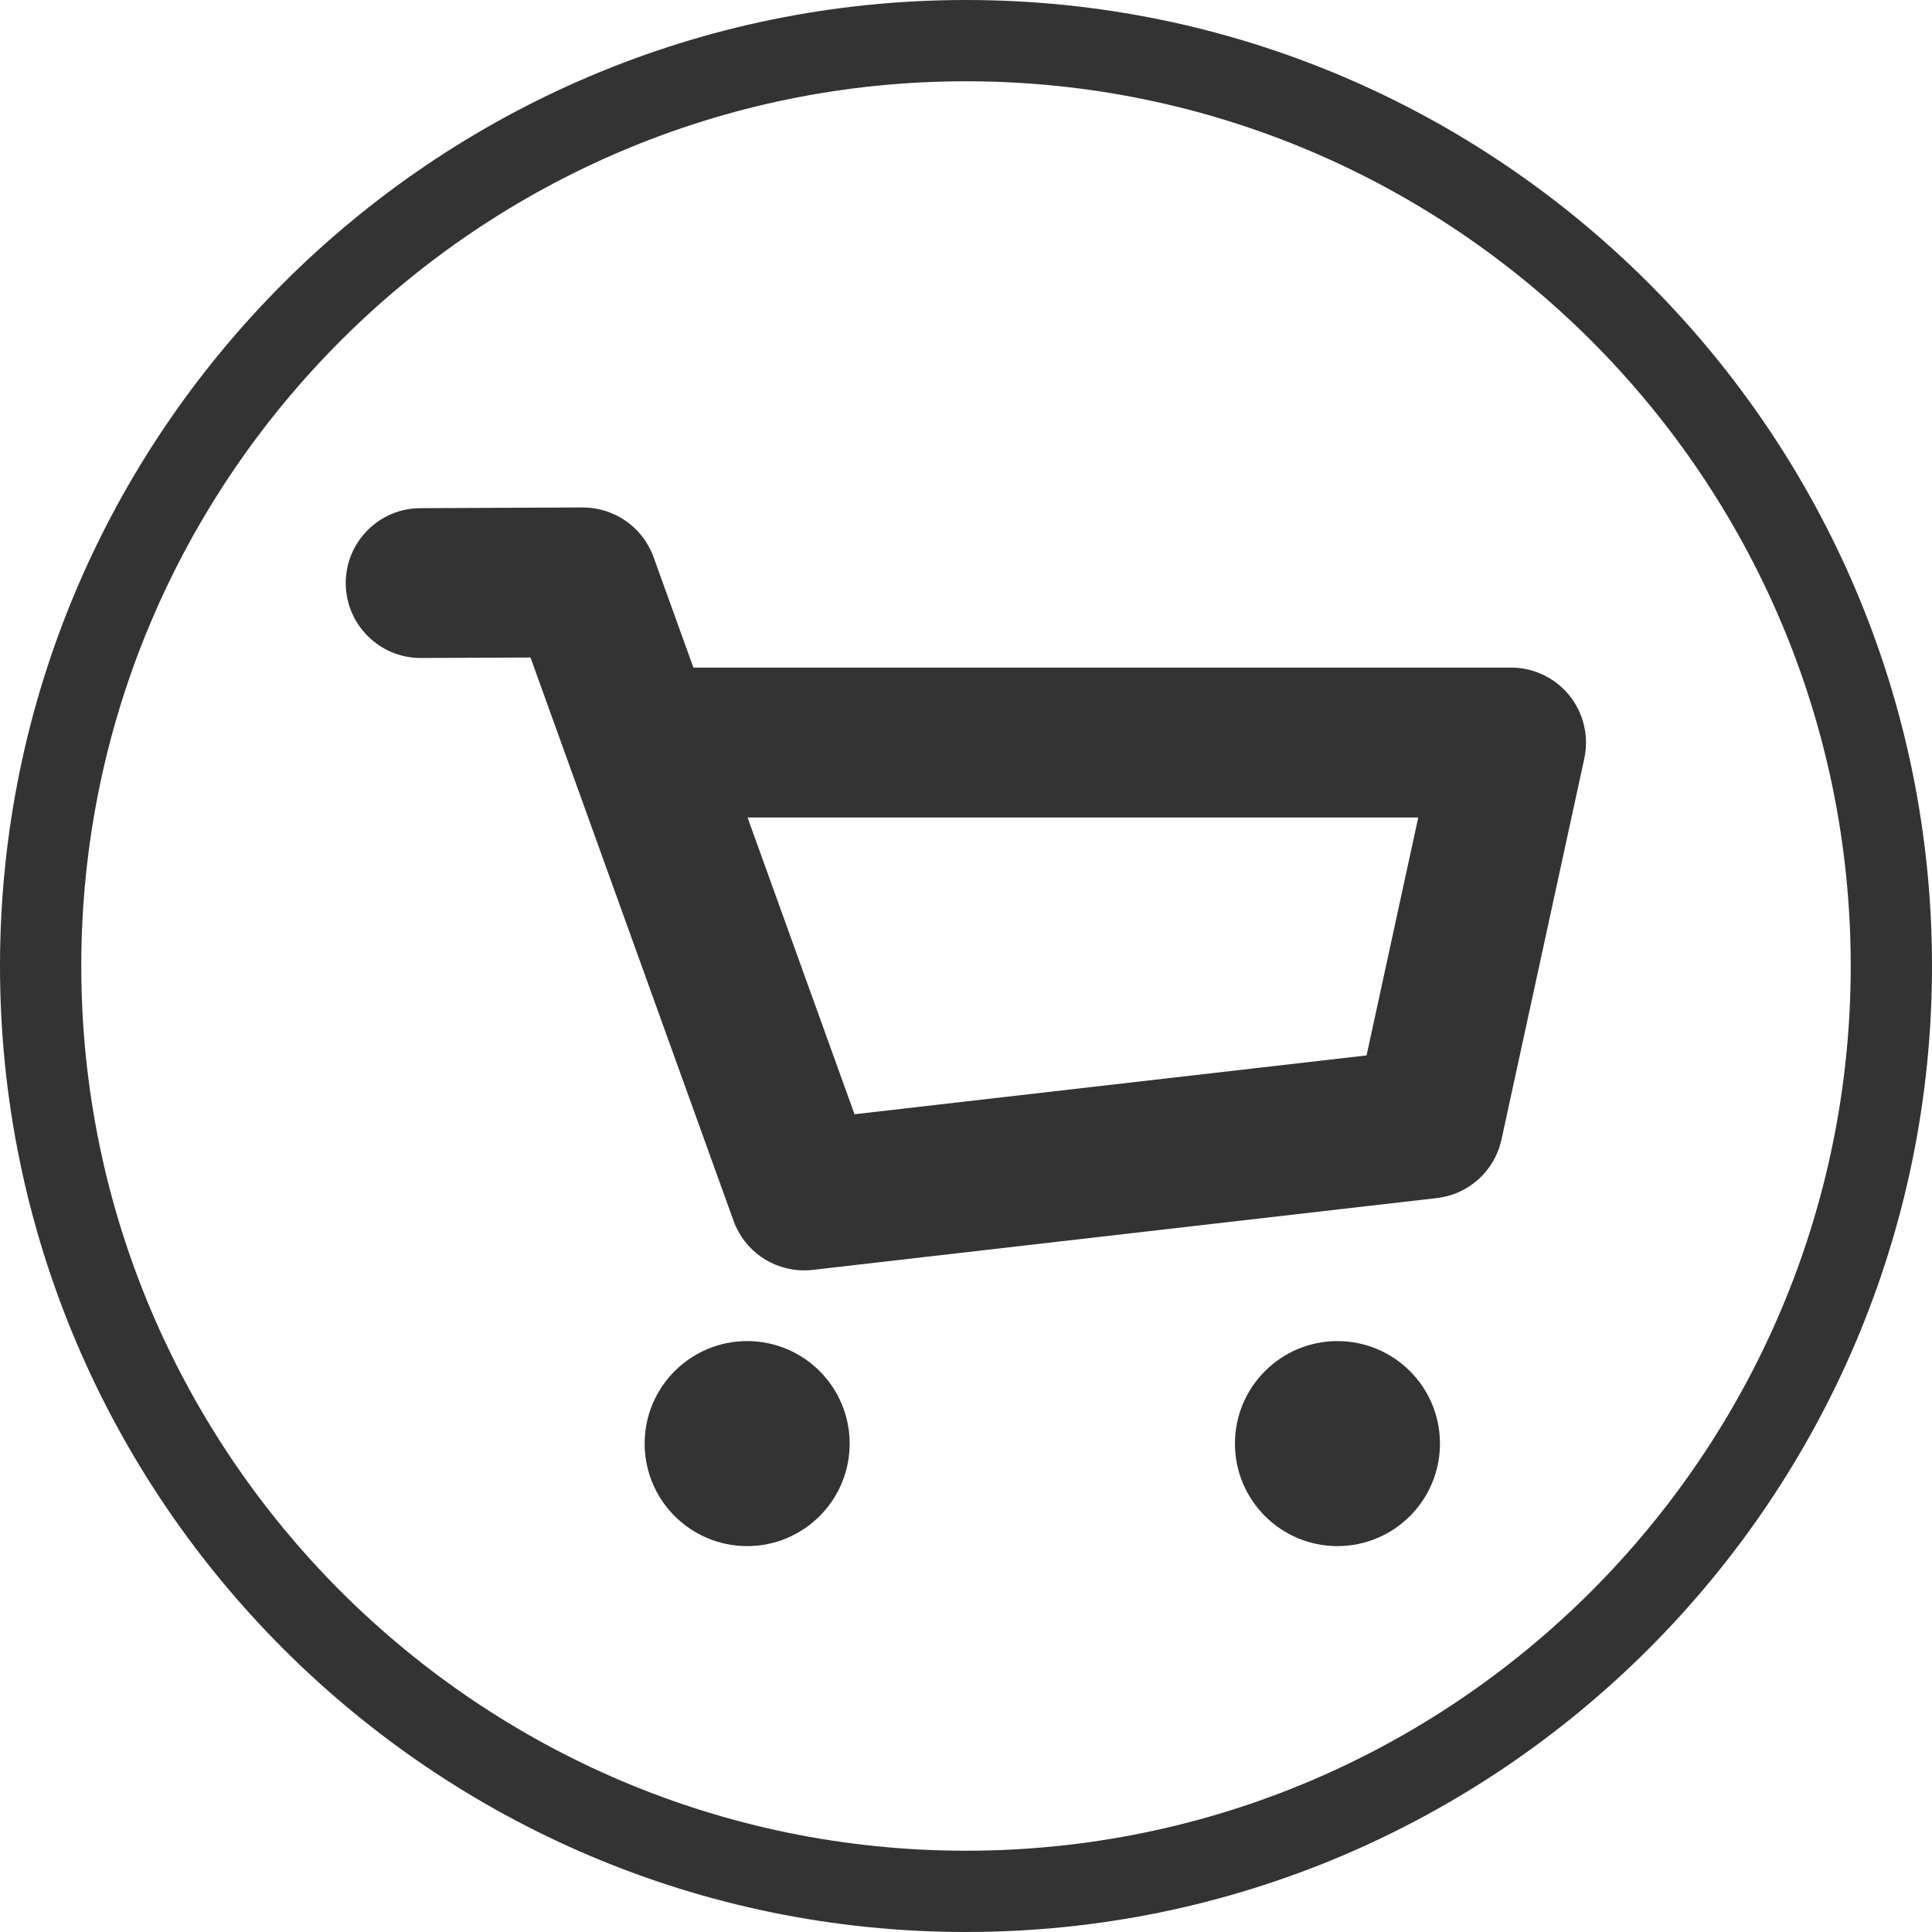 <?xml version="1.0" encoding="UTF-8"?>
<svg id="Layer_1" xmlns="http://www.w3.org/2000/svg" version="1.1" viewBox="0 0 159.26 159.26">
  <!-- Generator: Adobe Illustrator 30.0.0, SVG Export Plug-In . SVG Version: 2.1.1 Build 123)  -->
  <defs>
    <style>
      .st0 {
        fill: #333;
      }
    </style>
  </defs>
  <path class="st0" d="M79.63,159.26C35.72,159.26,0,123.54,0,79.63S35.72,0,79.63,0s79.63,35.72,79.63,79.63-35.72,79.63-79.63,79.63ZM79.63,6.7C39.41,6.7,6.7,39.41,6.7,79.63s32.72,72.93,72.93,72.93,72.93-32.72,72.93-72.93S119.84,6.7,79.63,6.7Z"/>
  <path class="st0" d="M66.28,104.72c-2.58,0-4.92-1.61-5.81-4.08l-16.74-46.44-9.02.04h-.03c-3.4,0-6.16-2.75-6.18-6.15-.01-3.41,2.74-6.19,6.15-6.2l13.38-.06c2.61,0,4.95,1.62,5.84,4.08l3.29,9.12h67.4c1.87,0,3.64.85,4.81,2.3s1.62,3.36,1.23,5.19l-6.83,31.42c-.56,2.58-2.7,4.52-5.33,4.82l-51.45,5.92c-.24.03-.47.04-.71.04ZM61.62,67.38l8.82,24.47,42.21-4.85,4.26-19.61h-55.29Z"/>
  <circle class="st0" cx="61.59" cy="119" r="8.45"/>
  <circle class="st0" cx="110.25" cy="119" r="8.45"/>
</svg>